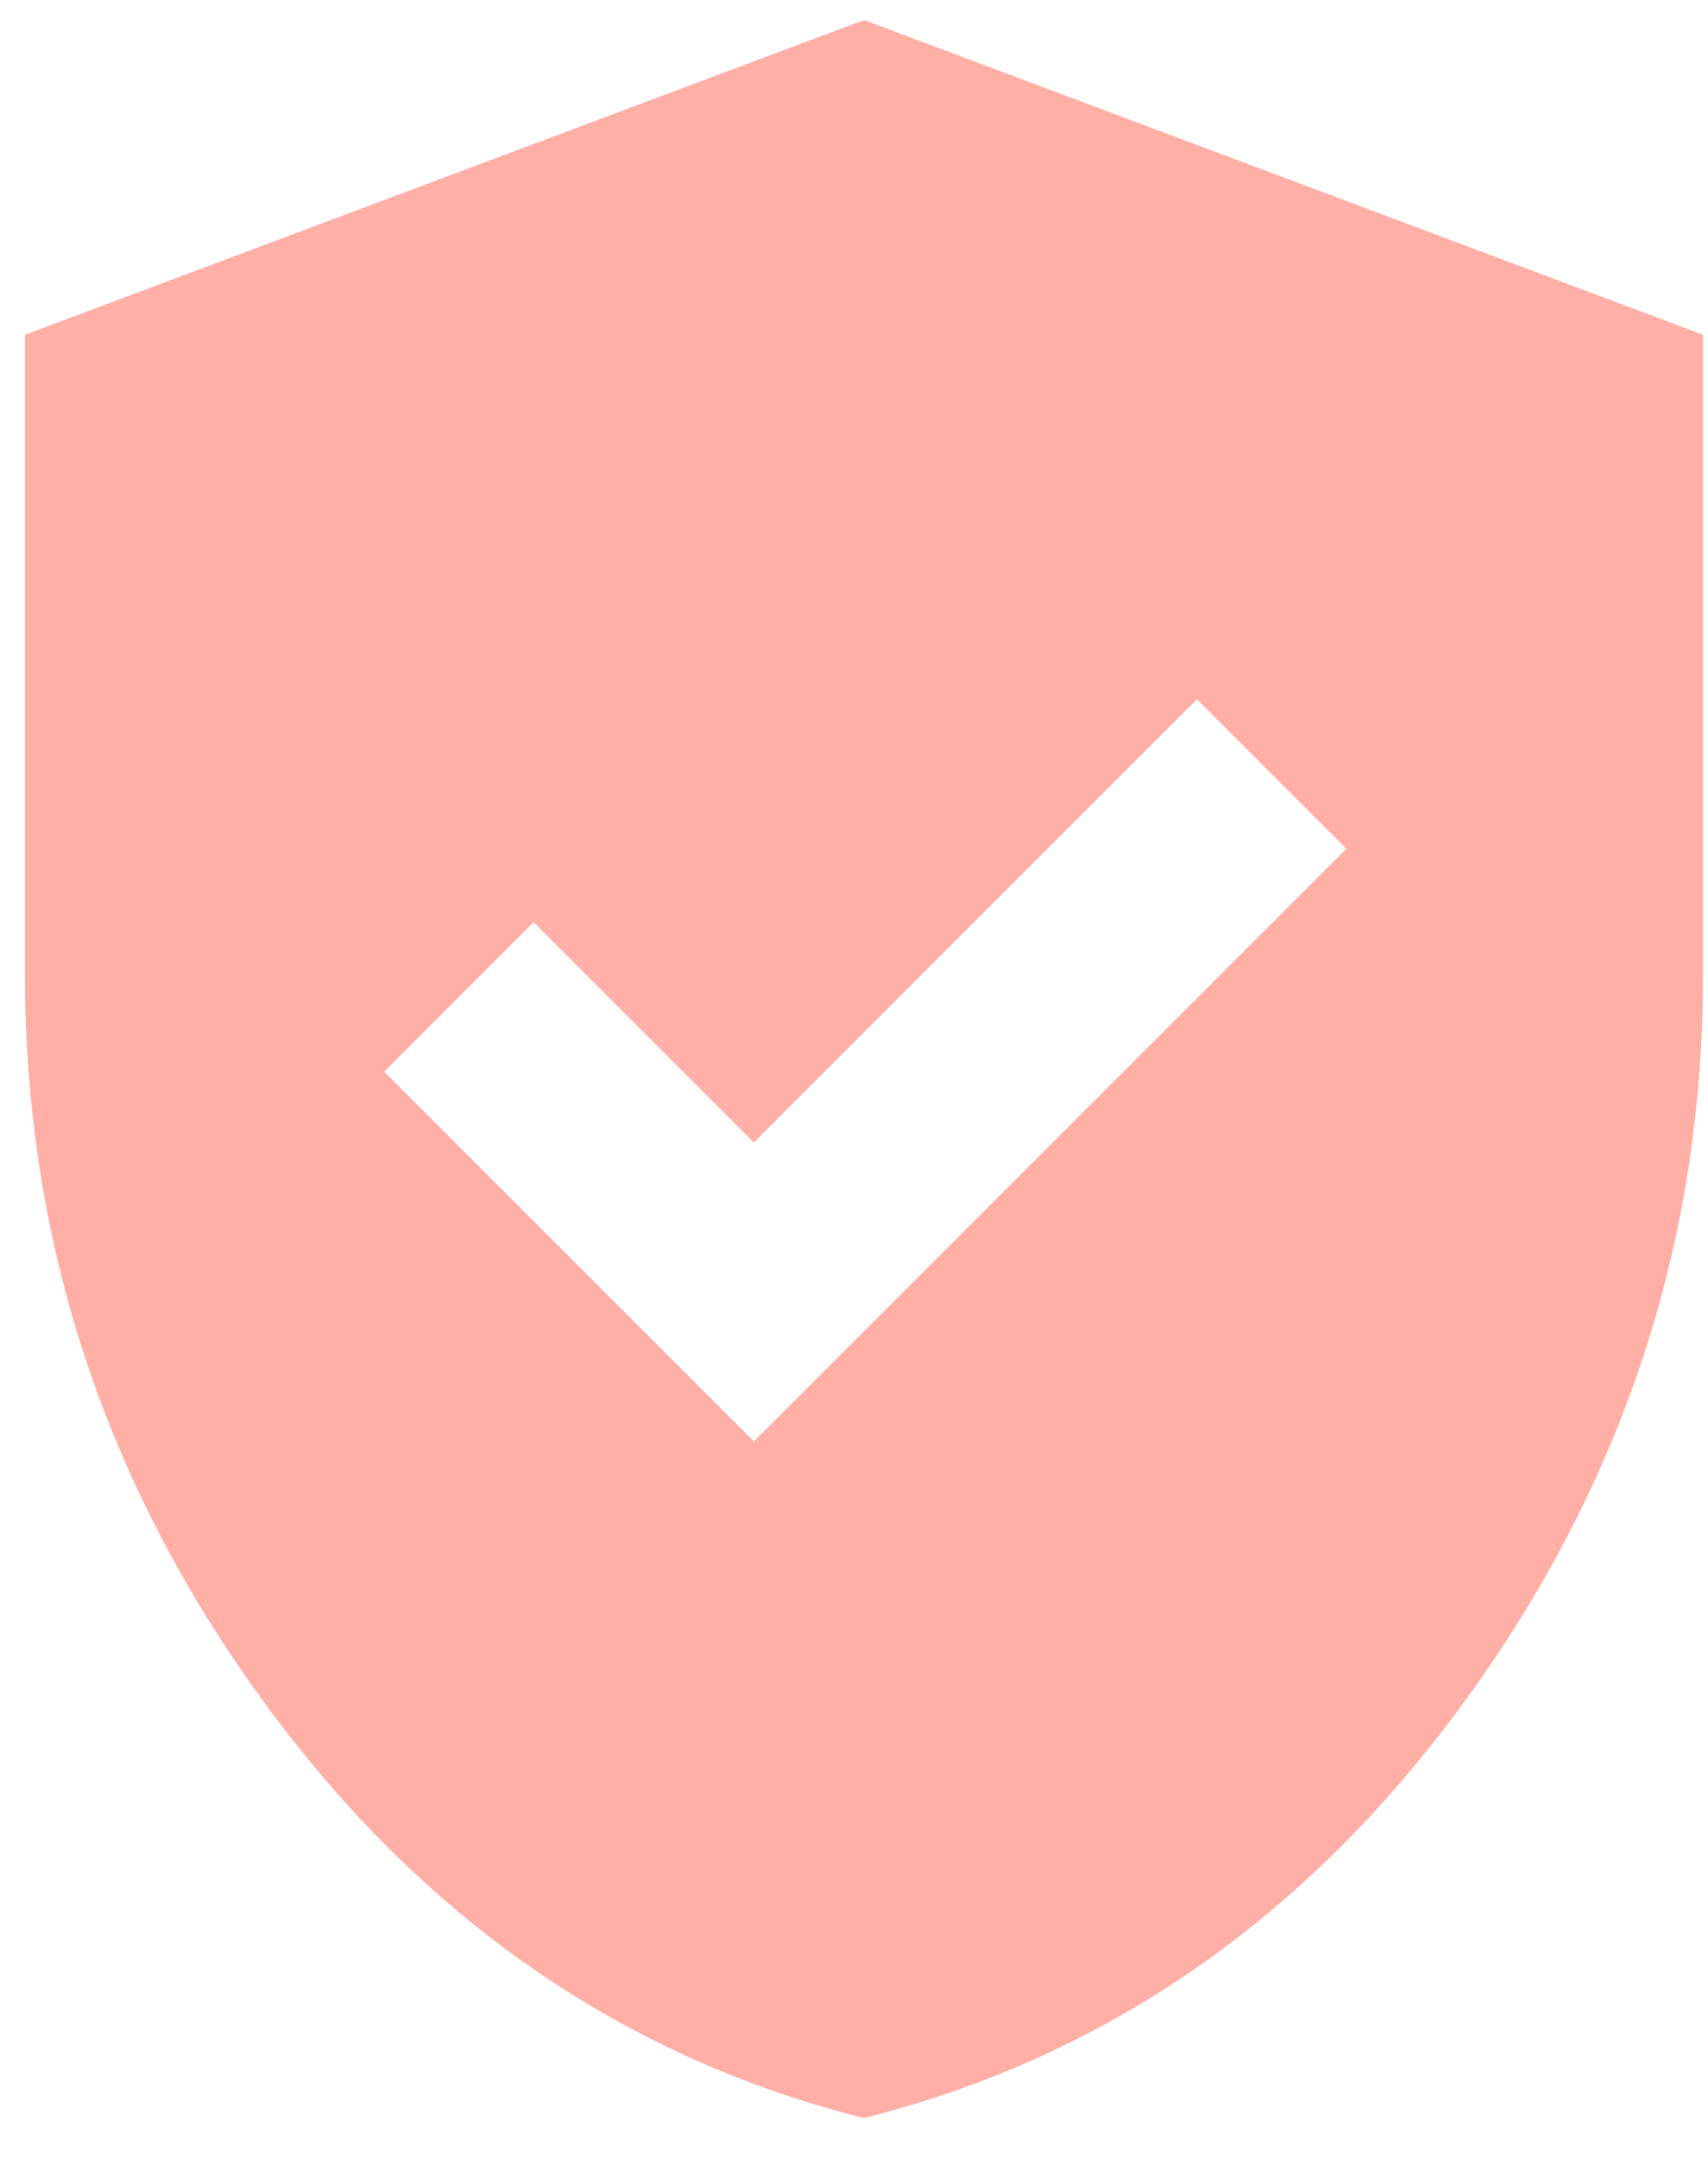 <svg width="38" height="48" viewBox="0 0 38 48" fill="none" xmlns="http://www.w3.org/2000/svg">
<path d="M16.773 32.063L29.956 18.879L26.631 15.554L16.773 25.413L11.873 20.513L8.548 23.838L16.773 32.063ZM19.223 47.113C13.817 45.752 9.355 42.65 5.835 37.809C2.316 32.967 0.556 27.59 0.556 21.679V7.446L19.223 0.446L37.889 7.446V21.679C37.889 27.59 36.13 32.967 32.61 37.809C29.091 42.65 24.628 45.752 19.223 47.113Z" fill="#FFAFA5"/>
</svg>
